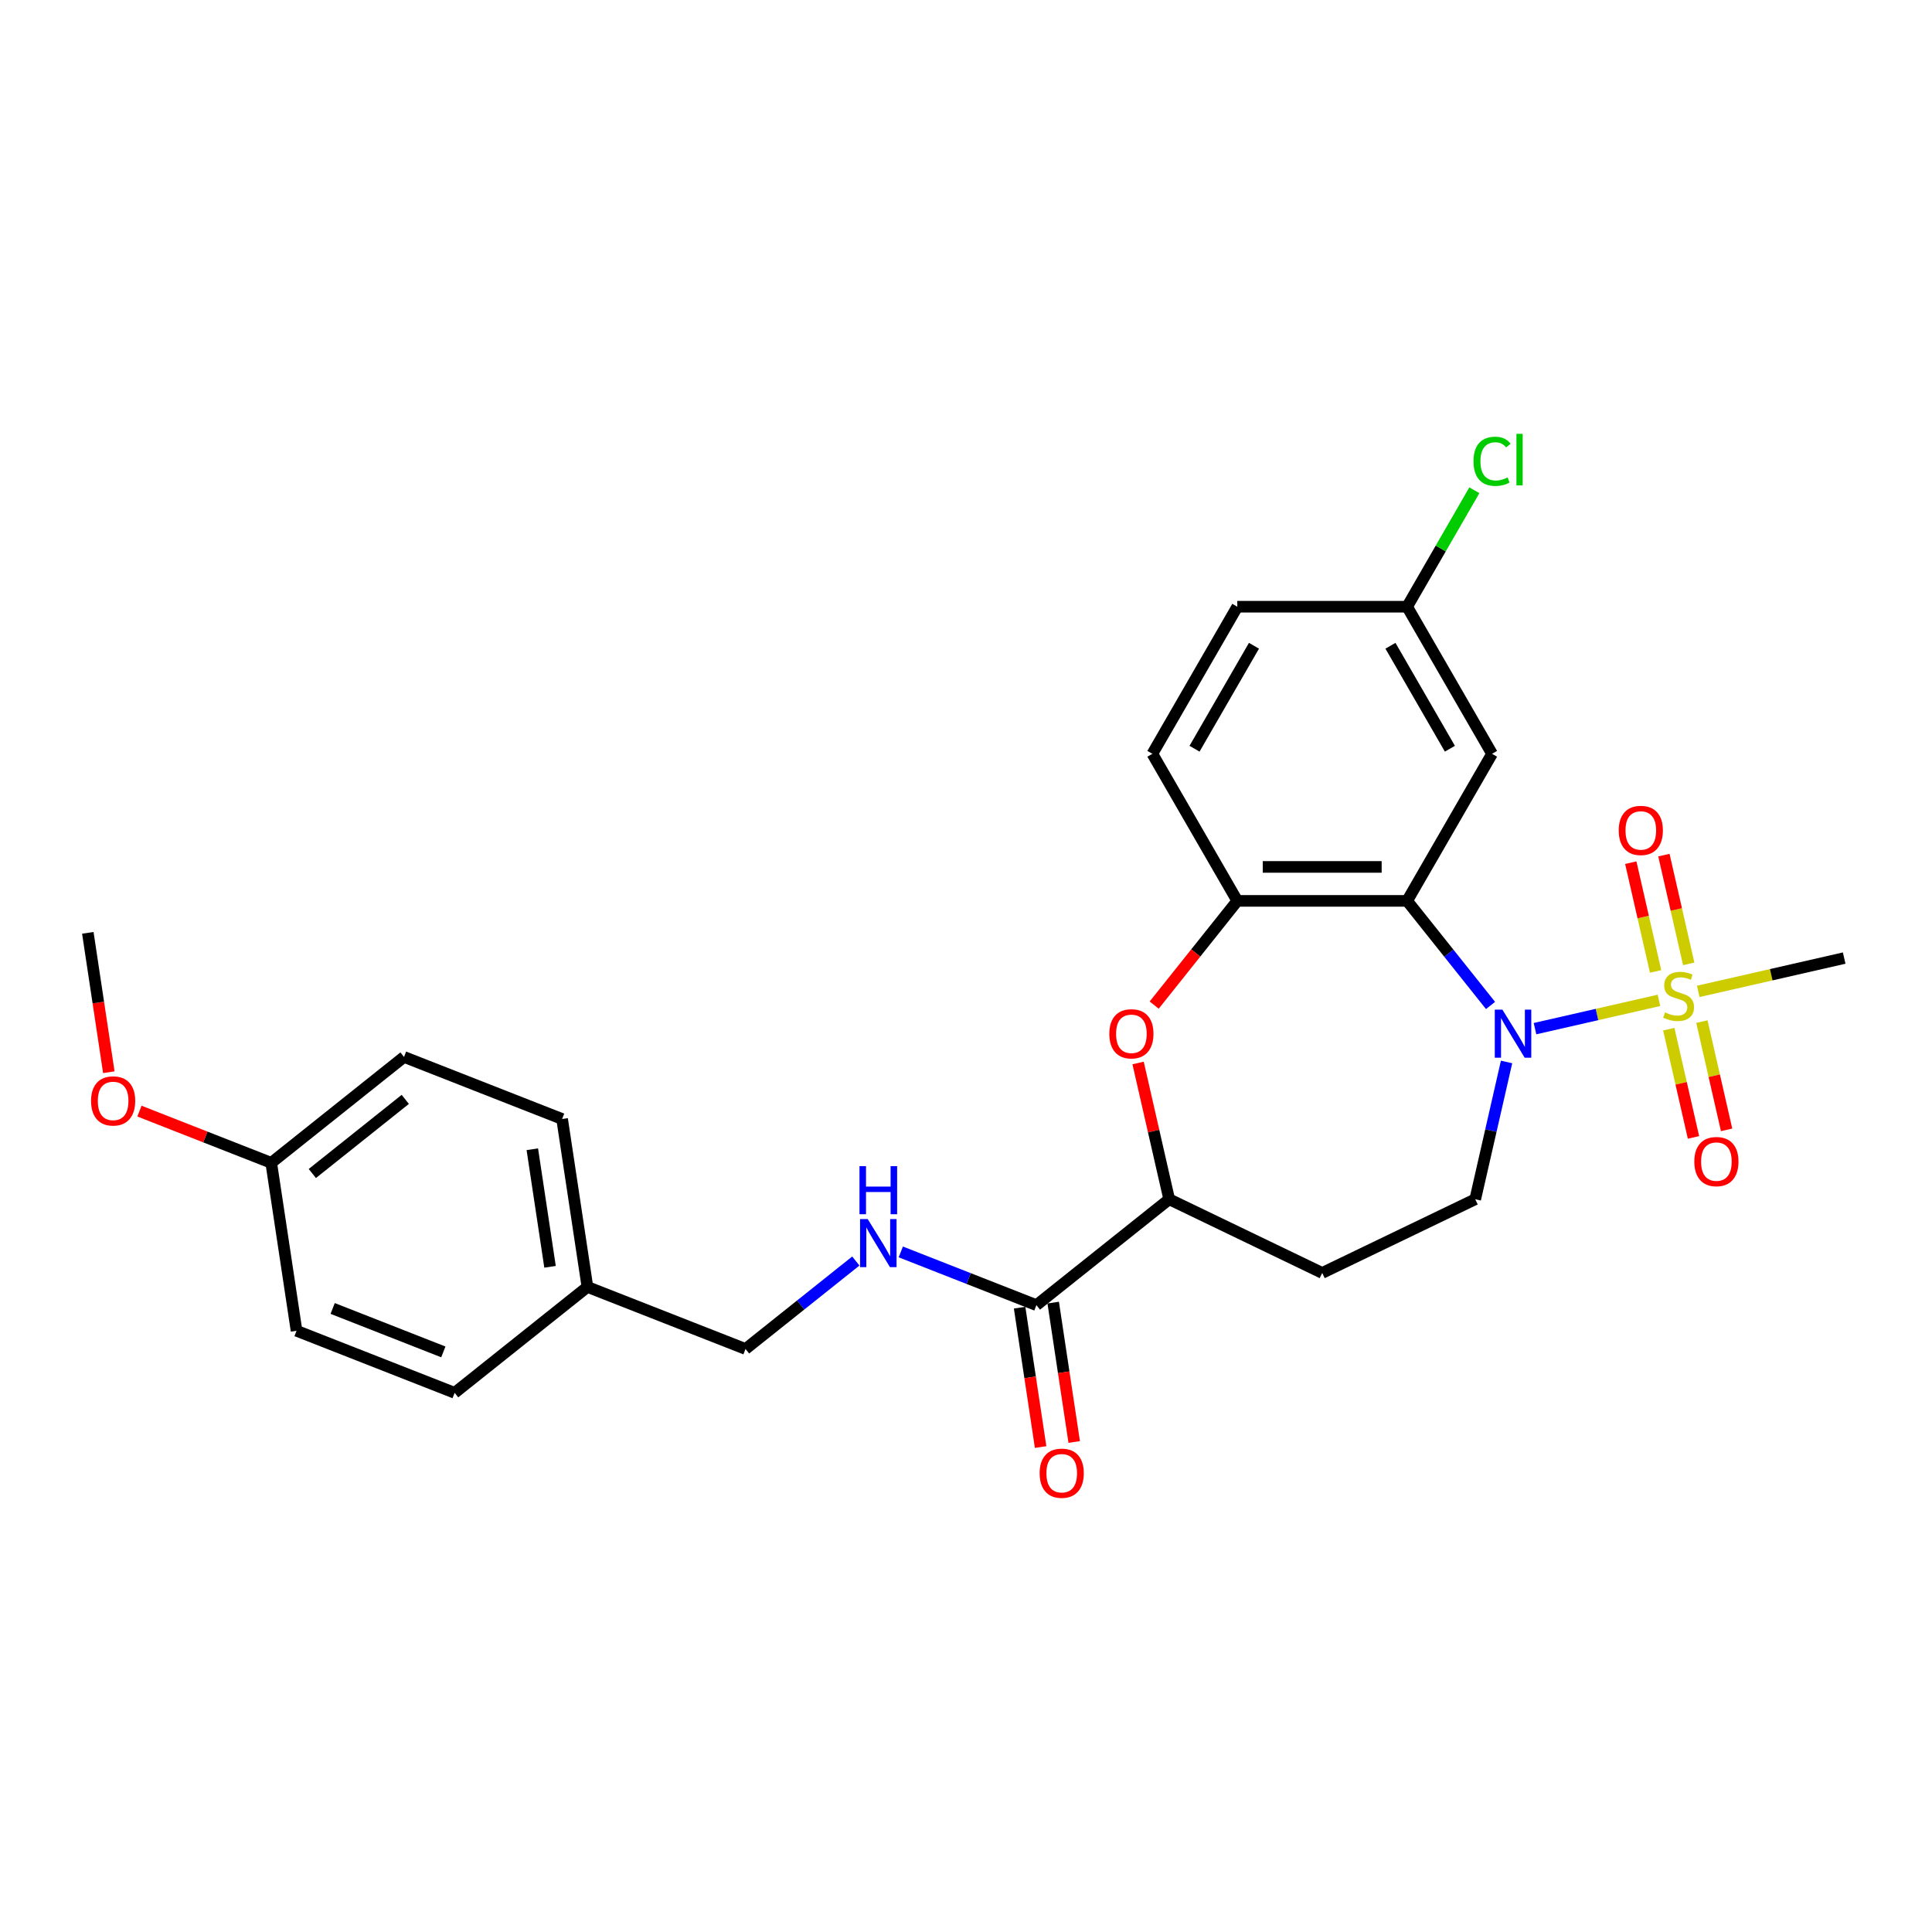 <?xml version='1.0' encoding='iso-8859-1'?>
<svg version='1.1' baseProfile='full'
              xmlns='http://www.w3.org/2000/svg'
                      xmlns:rdkit='http://www.rdkit.org/xml'
                      xmlns:xlink='http://www.w3.org/1999/xlink'
                  xml:space='preserve'
width='1000px' height='1000px' viewBox='0 0 1000 1000'>
<!-- END OF HEADER -->
<rect style='opacity:1.0;fill:#FFFFFF;stroke:none' width='1000' height='1000' x='0' y='0'> </rect>
<path class='bond-0' d='M 858.662,517.787 L 826.589,525.108' style='fill:none;fill-rule:evenodd;stroke:#CCCC00;stroke-width:6px;stroke-linecap:butt;stroke-linejoin:miter;stroke-opacity:1' />
<path class='bond-0' d='M 826.589,525.108 L 794.515,532.428' style='fill:none;fill-rule:evenodd;stroke:#0000FF;stroke-width:6px;stroke-linecap:butt;stroke-linejoin:miter;stroke-opacity:1' />
<path class='bond-9' d='M 874.077,498.897 L 867.653,470.75' style='fill:none;fill-rule:evenodd;stroke:#CCCC00;stroke-width:6px;stroke-linecap:butt;stroke-linejoin:miter;stroke-opacity:1' />
<path class='bond-9' d='M 867.653,470.75 L 861.228,442.602' style='fill:none;fill-rule:evenodd;stroke:#FF0000;stroke-width:6px;stroke-linecap:butt;stroke-linejoin:miter;stroke-opacity:1' />
<path class='bond-9' d='M 856.936,502.81 L 850.512,474.662' style='fill:none;fill-rule:evenodd;stroke:#CCCC00;stroke-width:6px;stroke-linecap:butt;stroke-linejoin:miter;stroke-opacity:1' />
<path class='bond-9' d='M 850.512,474.662 L 844.087,446.514' style='fill:none;fill-rule:evenodd;stroke:#FF0000;stroke-width:6px;stroke-linecap:butt;stroke-linejoin:miter;stroke-opacity:1' />
<path class='bond-10' d='M 863.758,532.698 L 870.153,560.714' style='fill:none;fill-rule:evenodd;stroke:#CCCC00;stroke-width:6px;stroke-linecap:butt;stroke-linejoin:miter;stroke-opacity:1' />
<path class='bond-10' d='M 870.153,560.714 L 876.547,588.73' style='fill:none;fill-rule:evenodd;stroke:#FF0000;stroke-width:6px;stroke-linecap:butt;stroke-linejoin:miter;stroke-opacity:1' />
<path class='bond-10' d='M 880.899,528.786 L 887.293,556.802' style='fill:none;fill-rule:evenodd;stroke:#CCCC00;stroke-width:6px;stroke-linecap:butt;stroke-linejoin:miter;stroke-opacity:1' />
<path class='bond-10' d='M 887.293,556.802 L 893.688,584.817' style='fill:none;fill-rule:evenodd;stroke:#FF0000;stroke-width:6px;stroke-linecap:butt;stroke-linejoin:miter;stroke-opacity:1' />
<path class='bond-15' d='M 879.021,513.14 L 916.783,504.521' style='fill:none;fill-rule:evenodd;stroke:#CCCC00;stroke-width:6px;stroke-linecap:butt;stroke-linejoin:miter;stroke-opacity:1' />
<path class='bond-15' d='M 916.783,504.521 L 954.545,495.902' style='fill:none;fill-rule:evenodd;stroke:#000000;stroke-width:6px;stroke-linecap:butt;stroke-linejoin:miter;stroke-opacity:1' />
<path class='bond-1' d='M 771.498,520.43 L 749.913,493.363' style='fill:none;fill-rule:evenodd;stroke:#0000FF;stroke-width:6px;stroke-linecap:butt;stroke-linejoin:miter;stroke-opacity:1' />
<path class='bond-1' d='M 749.913,493.363 L 728.328,466.296' style='fill:none;fill-rule:evenodd;stroke:#000000;stroke-width:6px;stroke-linecap:butt;stroke-linejoin:miter;stroke-opacity:1' />
<path class='bond-6' d='M 779.795,549.671 L 771.685,585.2' style='fill:none;fill-rule:evenodd;stroke:#0000FF;stroke-width:6px;stroke-linecap:butt;stroke-linejoin:miter;stroke-opacity:1' />
<path class='bond-6' d='M 771.685,585.2 L 763.576,620.729' style='fill:none;fill-rule:evenodd;stroke:#000000;stroke-width:6px;stroke-linecap:butt;stroke-linejoin:miter;stroke-opacity:1' />
<path class='bond-2' d='M 728.328,466.296 L 640.42,466.296' style='fill:none;fill-rule:evenodd;stroke:#000000;stroke-width:6px;stroke-linecap:butt;stroke-linejoin:miter;stroke-opacity:1' />
<path class='bond-2' d='M 715.142,448.714 L 653.606,448.714' style='fill:none;fill-rule:evenodd;stroke:#000000;stroke-width:6px;stroke-linecap:butt;stroke-linejoin:miter;stroke-opacity:1' />
<path class='bond-7' d='M 728.328,466.296 L 772.282,390.165' style='fill:none;fill-rule:evenodd;stroke:#000000;stroke-width:6px;stroke-linecap:butt;stroke-linejoin:miter;stroke-opacity:1' />
<path class='bond-3' d='M 640.42,466.296 L 618.911,493.267' style='fill:none;fill-rule:evenodd;stroke:#000000;stroke-width:6px;stroke-linecap:butt;stroke-linejoin:miter;stroke-opacity:1' />
<path class='bond-3' d='M 618.911,493.267 L 597.402,520.239' style='fill:none;fill-rule:evenodd;stroke:#FF0000;stroke-width:6px;stroke-linecap:butt;stroke-linejoin:miter;stroke-opacity:1' />
<path class='bond-13' d='M 640.42,466.296 L 596.466,390.165' style='fill:none;fill-rule:evenodd;stroke:#000000;stroke-width:6px;stroke-linecap:butt;stroke-linejoin:miter;stroke-opacity:1' />
<path class='bond-27' d='M 589.073,550.198 L 597.122,585.464' style='fill:none;fill-rule:evenodd;stroke:#FF0000;stroke-width:6px;stroke-linecap:butt;stroke-linejoin:miter;stroke-opacity:1' />
<path class='bond-27' d='M 597.122,585.464 L 605.171,620.729' style='fill:none;fill-rule:evenodd;stroke:#000000;stroke-width:6px;stroke-linecap:butt;stroke-linejoin:miter;stroke-opacity:1' />
<path class='bond-4' d='M 536.442,675.539 L 605.171,620.729' style='fill:none;fill-rule:evenodd;stroke:#000000;stroke-width:6px;stroke-linecap:butt;stroke-linejoin:miter;stroke-opacity:1' />
<path class='bond-8' d='M 536.442,675.539 L 501.346,661.765' style='fill:none;fill-rule:evenodd;stroke:#000000;stroke-width:6px;stroke-linecap:butt;stroke-linejoin:miter;stroke-opacity:1' />
<path class='bond-8' d='M 501.346,661.765 L 466.25,647.99' style='fill:none;fill-rule:evenodd;stroke:#0000FF;stroke-width:6px;stroke-linecap:butt;stroke-linejoin:miter;stroke-opacity:1' />
<path class='bond-12' d='M 527.749,676.849 L 533.186,712.919' style='fill:none;fill-rule:evenodd;stroke:#000000;stroke-width:6px;stroke-linecap:butt;stroke-linejoin:miter;stroke-opacity:1' />
<path class='bond-12' d='M 533.186,712.919 L 538.623,748.989' style='fill:none;fill-rule:evenodd;stroke:#FF0000;stroke-width:6px;stroke-linecap:butt;stroke-linejoin:miter;stroke-opacity:1' />
<path class='bond-12' d='M 545.135,674.229 L 550.571,710.299' style='fill:none;fill-rule:evenodd;stroke:#000000;stroke-width:6px;stroke-linecap:butt;stroke-linejoin:miter;stroke-opacity:1' />
<path class='bond-12' d='M 550.571,710.299 L 556.008,746.369' style='fill:none;fill-rule:evenodd;stroke:#FF0000;stroke-width:6px;stroke-linecap:butt;stroke-linejoin:miter;stroke-opacity:1' />
<path class='bond-5' d='M 605.171,620.729 L 684.374,658.871' style='fill:none;fill-rule:evenodd;stroke:#000000;stroke-width:6px;stroke-linecap:butt;stroke-linejoin:miter;stroke-opacity:1' />
<path class='bond-11' d='M 763.576,620.729 L 684.374,658.871' style='fill:none;fill-rule:evenodd;stroke:#000000;stroke-width:6px;stroke-linecap:butt;stroke-linejoin:miter;stroke-opacity:1' />
<path class='bond-14' d='M 772.282,390.165 L 728.328,314.035' style='fill:none;fill-rule:evenodd;stroke:#000000;stroke-width:6px;stroke-linecap:butt;stroke-linejoin:miter;stroke-opacity:1' />
<path class='bond-14' d='M 750.463,387.537 L 719.695,334.245' style='fill:none;fill-rule:evenodd;stroke:#000000;stroke-width:6px;stroke-linecap:butt;stroke-linejoin:miter;stroke-opacity:1' />
<path class='bond-16' d='M 442.972,652.704 L 414.427,675.468' style='fill:none;fill-rule:evenodd;stroke:#0000FF;stroke-width:6px;stroke-linecap:butt;stroke-linejoin:miter;stroke-opacity:1' />
<path class='bond-16' d='M 414.427,675.468 L 385.882,698.232' style='fill:none;fill-rule:evenodd;stroke:#000000;stroke-width:6px;stroke-linecap:butt;stroke-linejoin:miter;stroke-opacity:1' />
<path class='bond-28' d='M 596.466,390.165 L 640.42,314.035' style='fill:none;fill-rule:evenodd;stroke:#000000;stroke-width:6px;stroke-linecap:butt;stroke-linejoin:miter;stroke-opacity:1' />
<path class='bond-28' d='M 618.285,387.537 L 649.053,334.245' style='fill:none;fill-rule:evenodd;stroke:#000000;stroke-width:6px;stroke-linecap:butt;stroke-linejoin:miter;stroke-opacity:1' />
<path class='bond-19' d='M 728.328,314.035 L 640.42,314.035' style='fill:none;fill-rule:evenodd;stroke:#000000;stroke-width:6px;stroke-linecap:butt;stroke-linejoin:miter;stroke-opacity:1' />
<path class='bond-20' d='M 728.328,314.035 L 745.727,283.899' style='fill:none;fill-rule:evenodd;stroke:#000000;stroke-width:6px;stroke-linecap:butt;stroke-linejoin:miter;stroke-opacity:1' />
<path class='bond-20' d='M 745.727,283.899 L 763.126,253.763' style='fill:none;fill-rule:evenodd;stroke:#00CC00;stroke-width:6px;stroke-linecap:butt;stroke-linejoin:miter;stroke-opacity:1' />
<path class='bond-17' d='M 385.882,698.232 L 304.05,666.116' style='fill:none;fill-rule:evenodd;stroke:#000000;stroke-width:6px;stroke-linecap:butt;stroke-linejoin:miter;stroke-opacity:1' />
<path class='bond-21' d='M 304.05,666.116 L 235.321,720.926' style='fill:none;fill-rule:evenodd;stroke:#000000;stroke-width:6px;stroke-linecap:butt;stroke-linejoin:miter;stroke-opacity:1' />
<path class='bond-22' d='M 304.05,666.116 L 290.948,579.19' style='fill:none;fill-rule:evenodd;stroke:#000000;stroke-width:6px;stroke-linecap:butt;stroke-linejoin:miter;stroke-opacity:1' />
<path class='bond-22' d='M 284.7,655.697 L 275.528,594.849' style='fill:none;fill-rule:evenodd;stroke:#000000;stroke-width:6px;stroke-linecap:butt;stroke-linejoin:miter;stroke-opacity:1' />
<path class='bond-18' d='M 140.388,601.883 L 209.117,547.073' style='fill:none;fill-rule:evenodd;stroke:#000000;stroke-width:6px;stroke-linecap:butt;stroke-linejoin:miter;stroke-opacity:1' />
<path class='bond-18' d='M 161.659,607.407 L 209.77,569.041' style='fill:none;fill-rule:evenodd;stroke:#000000;stroke-width:6px;stroke-linecap:butt;stroke-linejoin:miter;stroke-opacity:1' />
<path class='bond-25' d='M 140.388,601.883 L 106.285,588.499' style='fill:none;fill-rule:evenodd;stroke:#000000;stroke-width:6px;stroke-linecap:butt;stroke-linejoin:miter;stroke-opacity:1' />
<path class='bond-25' d='M 106.285,588.499 L 72.182,575.114' style='fill:none;fill-rule:evenodd;stroke:#FF0000;stroke-width:6px;stroke-linecap:butt;stroke-linejoin:miter;stroke-opacity:1' />
<path class='bond-29' d='M 140.388,601.883 L 153.49,688.809' style='fill:none;fill-rule:evenodd;stroke:#000000;stroke-width:6px;stroke-linecap:butt;stroke-linejoin:miter;stroke-opacity:1' />
<path class='bond-24' d='M 235.321,720.926 L 153.49,688.809' style='fill:none;fill-rule:evenodd;stroke:#000000;stroke-width:6px;stroke-linecap:butt;stroke-linejoin:miter;stroke-opacity:1' />
<path class='bond-24' d='M 229.47,699.742 L 172.188,677.26' style='fill:none;fill-rule:evenodd;stroke:#000000;stroke-width:6px;stroke-linecap:butt;stroke-linejoin:miter;stroke-opacity:1' />
<path class='bond-23' d='M 290.948,579.19 L 209.117,547.073' style='fill:none;fill-rule:evenodd;stroke:#000000;stroke-width:6px;stroke-linecap:butt;stroke-linejoin:miter;stroke-opacity:1' />
<path class='bond-26' d='M 56.328,554.98 L 50.891,518.91' style='fill:none;fill-rule:evenodd;stroke:#FF0000;stroke-width:6px;stroke-linecap:butt;stroke-linejoin:miter;stroke-opacity:1' />
<path class='bond-26' d='M 50.891,518.91 L 45.455,482.84' style='fill:none;fill-rule:evenodd;stroke:#000000;stroke-width:6px;stroke-linecap:butt;stroke-linejoin:miter;stroke-opacity:1' />
<path  class='atom-0' d='M 861.809 524.008
Q 862.09 524.114, 863.251 524.606
Q 864.411 525.098, 865.677 525.415
Q 866.978 525.696, 868.244 525.696
Q 870.6 525.696, 871.971 524.571
Q 873.342 523.411, 873.342 521.406
Q 873.342 520.035, 872.639 519.191
Q 871.971 518.347, 870.916 517.89
Q 869.861 517.433, 868.103 516.905
Q 865.888 516.237, 864.552 515.604
Q 863.251 514.971, 862.301 513.635
Q 861.387 512.299, 861.387 510.049
Q 861.387 506.919, 863.497 504.985
Q 865.642 503.051, 869.861 503.051
Q 872.745 503.051, 876.015 504.423
L 875.206 507.13
Q 872.217 505.899, 869.967 505.899
Q 867.54 505.899, 866.204 506.919
Q 864.868 507.904, 864.903 509.627
Q 864.903 510.963, 865.571 511.772
Q 866.275 512.58, 867.259 513.038
Q 868.279 513.495, 869.967 514.022
Q 872.217 514.725, 873.553 515.429
Q 874.89 516.132, 875.839 517.574
Q 876.824 518.98, 876.824 521.406
Q 876.824 524.852, 874.503 526.716
Q 872.217 528.544, 868.384 528.544
Q 866.169 528.544, 864.481 528.052
Q 862.829 527.595, 860.859 526.786
L 861.809 524.008
' fill='#CCCC00'/>
<path  class='atom-1' d='M 777.634 522.577
L 785.792 535.764
Q 786.601 537.065, 787.902 539.421
Q 789.203 541.776, 789.273 541.917
L 789.273 522.577
L 792.579 522.577
L 792.579 547.473
L 789.168 547.473
L 780.412 533.056
Q 779.393 531.368, 778.303 529.434
Q 777.248 527.5, 776.931 526.902
L 776.931 547.473
L 773.696 547.473
L 773.696 522.577
L 777.634 522.577
' fill='#0000FF'/>
<path  class='atom-4' d='M 574.182 535.095
Q 574.182 529.118, 577.136 525.777
Q 580.089 522.437, 585.61 522.437
Q 591.131 522.437, 594.084 525.777
Q 597.038 529.118, 597.038 535.095
Q 597.038 541.144, 594.049 544.59
Q 591.06 548, 585.61 548
Q 580.125 548, 577.136 544.59
Q 574.182 541.179, 574.182 535.095
M 585.61 545.187
Q 589.408 545.187, 591.447 542.656
Q 593.522 540.089, 593.522 535.095
Q 593.522 530.208, 591.447 527.746
Q 589.408 525.25, 585.61 525.25
Q 581.812 525.25, 579.738 527.711
Q 577.698 530.173, 577.698 535.095
Q 577.698 540.124, 579.738 542.656
Q 581.812 545.187, 585.61 545.187
' fill='#FF0000'/>
<path  class='atom-9' d='M 449.108 630.975
L 457.266 644.161
Q 458.074 645.462, 459.375 647.818
Q 460.677 650.174, 460.747 650.314
L 460.747 630.975
L 464.052 630.975
L 464.052 655.87
L 460.641 655.87
L 451.886 641.453
Q 450.866 639.766, 449.776 637.832
Q 448.721 635.898, 448.405 635.3
L 448.405 655.87
L 445.17 655.87
L 445.17 630.975
L 449.108 630.975
' fill='#0000FF'/>
<path  class='atom-9' d='M 444.871 603.59
L 448.246 603.59
L 448.246 614.174
L 460.975 614.174
L 460.975 603.59
L 464.351 603.59
L 464.351 628.485
L 460.975 628.485
L 460.975 616.987
L 448.246 616.987
L 448.246 628.485
L 444.871 628.485
L 444.871 603.59
' fill='#0000FF'/>
<path  class='atom-10' d='M 837.852 429.83
Q 837.852 423.852, 840.806 420.512
Q 843.759 417.171, 849.28 417.171
Q 854.801 417.171, 857.754 420.512
Q 860.708 423.852, 860.708 429.83
Q 860.708 435.878, 857.719 439.324
Q 854.73 442.735, 849.28 442.735
Q 843.795 442.735, 840.806 439.324
Q 837.852 435.913, 837.852 429.83
M 849.28 439.922
Q 853.078 439.922, 855.117 437.39
Q 857.192 434.823, 857.192 429.83
Q 857.192 424.942, 855.117 422.481
Q 853.078 419.984, 849.28 419.984
Q 845.482 419.984, 843.408 422.446
Q 841.368 424.907, 841.368 429.83
Q 841.368 434.858, 843.408 437.39
Q 845.482 439.922, 849.28 439.922
' fill='#FF0000'/>
<path  class='atom-11' d='M 876.975 601.238
Q 876.975 595.26, 879.929 591.92
Q 882.882 588.579, 888.403 588.579
Q 893.923 588.579, 896.877 591.92
Q 899.831 595.26, 899.831 601.238
Q 899.831 607.286, 896.842 610.732
Q 893.853 614.143, 888.403 614.143
Q 882.917 614.143, 879.929 610.732
Q 876.975 607.321, 876.975 601.238
M 888.403 611.33
Q 892.2 611.33, 894.24 608.798
Q 896.315 606.231, 896.315 601.238
Q 896.315 596.35, 894.24 593.889
Q 892.2 591.392, 888.403 591.392
Q 884.605 591.392, 882.531 593.854
Q 880.491 596.315, 880.491 601.238
Q 880.491 606.266, 882.531 608.798
Q 884.605 611.33, 888.403 611.33
' fill='#FF0000'/>
<path  class='atom-13' d='M 538.116 762.535
Q 538.116 756.558, 541.07 753.217
Q 544.023 749.877, 549.544 749.877
Q 555.065 749.877, 558.018 753.217
Q 560.972 756.558, 560.972 762.535
Q 560.972 768.583, 557.983 772.029
Q 554.994 775.44, 549.544 775.44
Q 544.059 775.44, 541.07 772.029
Q 538.116 768.619, 538.116 762.535
M 549.544 772.627
Q 553.342 772.627, 555.381 770.095
Q 557.456 767.529, 557.456 762.535
Q 557.456 757.648, 555.381 755.186
Q 553.342 752.69, 549.544 752.69
Q 545.746 752.69, 543.672 755.151
Q 541.632 757.613, 541.632 762.535
Q 541.632 767.564, 543.672 770.095
Q 545.746 772.627, 549.544 772.627
' fill='#FF0000'/>
<path  class='atom-21' d='M 762.682 238.766
Q 762.682 232.577, 765.566 229.342
Q 768.484 226.072, 774.005 226.072
Q 779.139 226.072, 781.881 229.694
L 779.561 231.592
Q 777.556 228.955, 774.005 228.955
Q 770.242 228.955, 768.238 231.487
Q 766.269 233.983, 766.269 238.766
Q 766.269 243.689, 768.308 246.22
Q 770.383 248.752, 774.392 248.752
Q 777.134 248.752, 780.334 247.099
L 781.319 249.737
Q 780.018 250.581, 778.049 251.073
Q 776.079 251.565, 773.899 251.565
Q 768.484 251.565, 765.566 248.26
Q 762.682 244.954, 762.682 238.766
' fill='#00CC00'/>
<path  class='atom-21' d='M 784.905 224.56
L 788.14 224.56
L 788.14 251.249
L 784.905 251.249
L 784.905 224.56
' fill='#00CC00'/>
<path  class='atom-26' d='M 47.129 569.837
Q 47.129 563.859, 50.082 560.519
Q 53.036 557.178, 58.557 557.178
Q 64.077 557.178, 67.031 560.519
Q 69.985 563.859, 69.985 569.837
Q 69.985 575.885, 66.996 579.331
Q 64.007 582.742, 58.557 582.742
Q 53.071 582.742, 50.082 579.331
Q 47.129 575.92, 47.129 569.837
M 58.557 579.929
Q 62.354 579.929, 64.394 577.397
Q 66.468 574.83, 66.468 569.837
Q 66.468 564.949, 64.394 562.488
Q 62.354 559.991, 58.557 559.991
Q 54.759 559.991, 52.684 562.453
Q 50.645 564.914, 50.645 569.837
Q 50.645 574.865, 52.684 577.397
Q 54.759 579.929, 58.557 579.929
' fill='#FF0000'/>
</svg>
